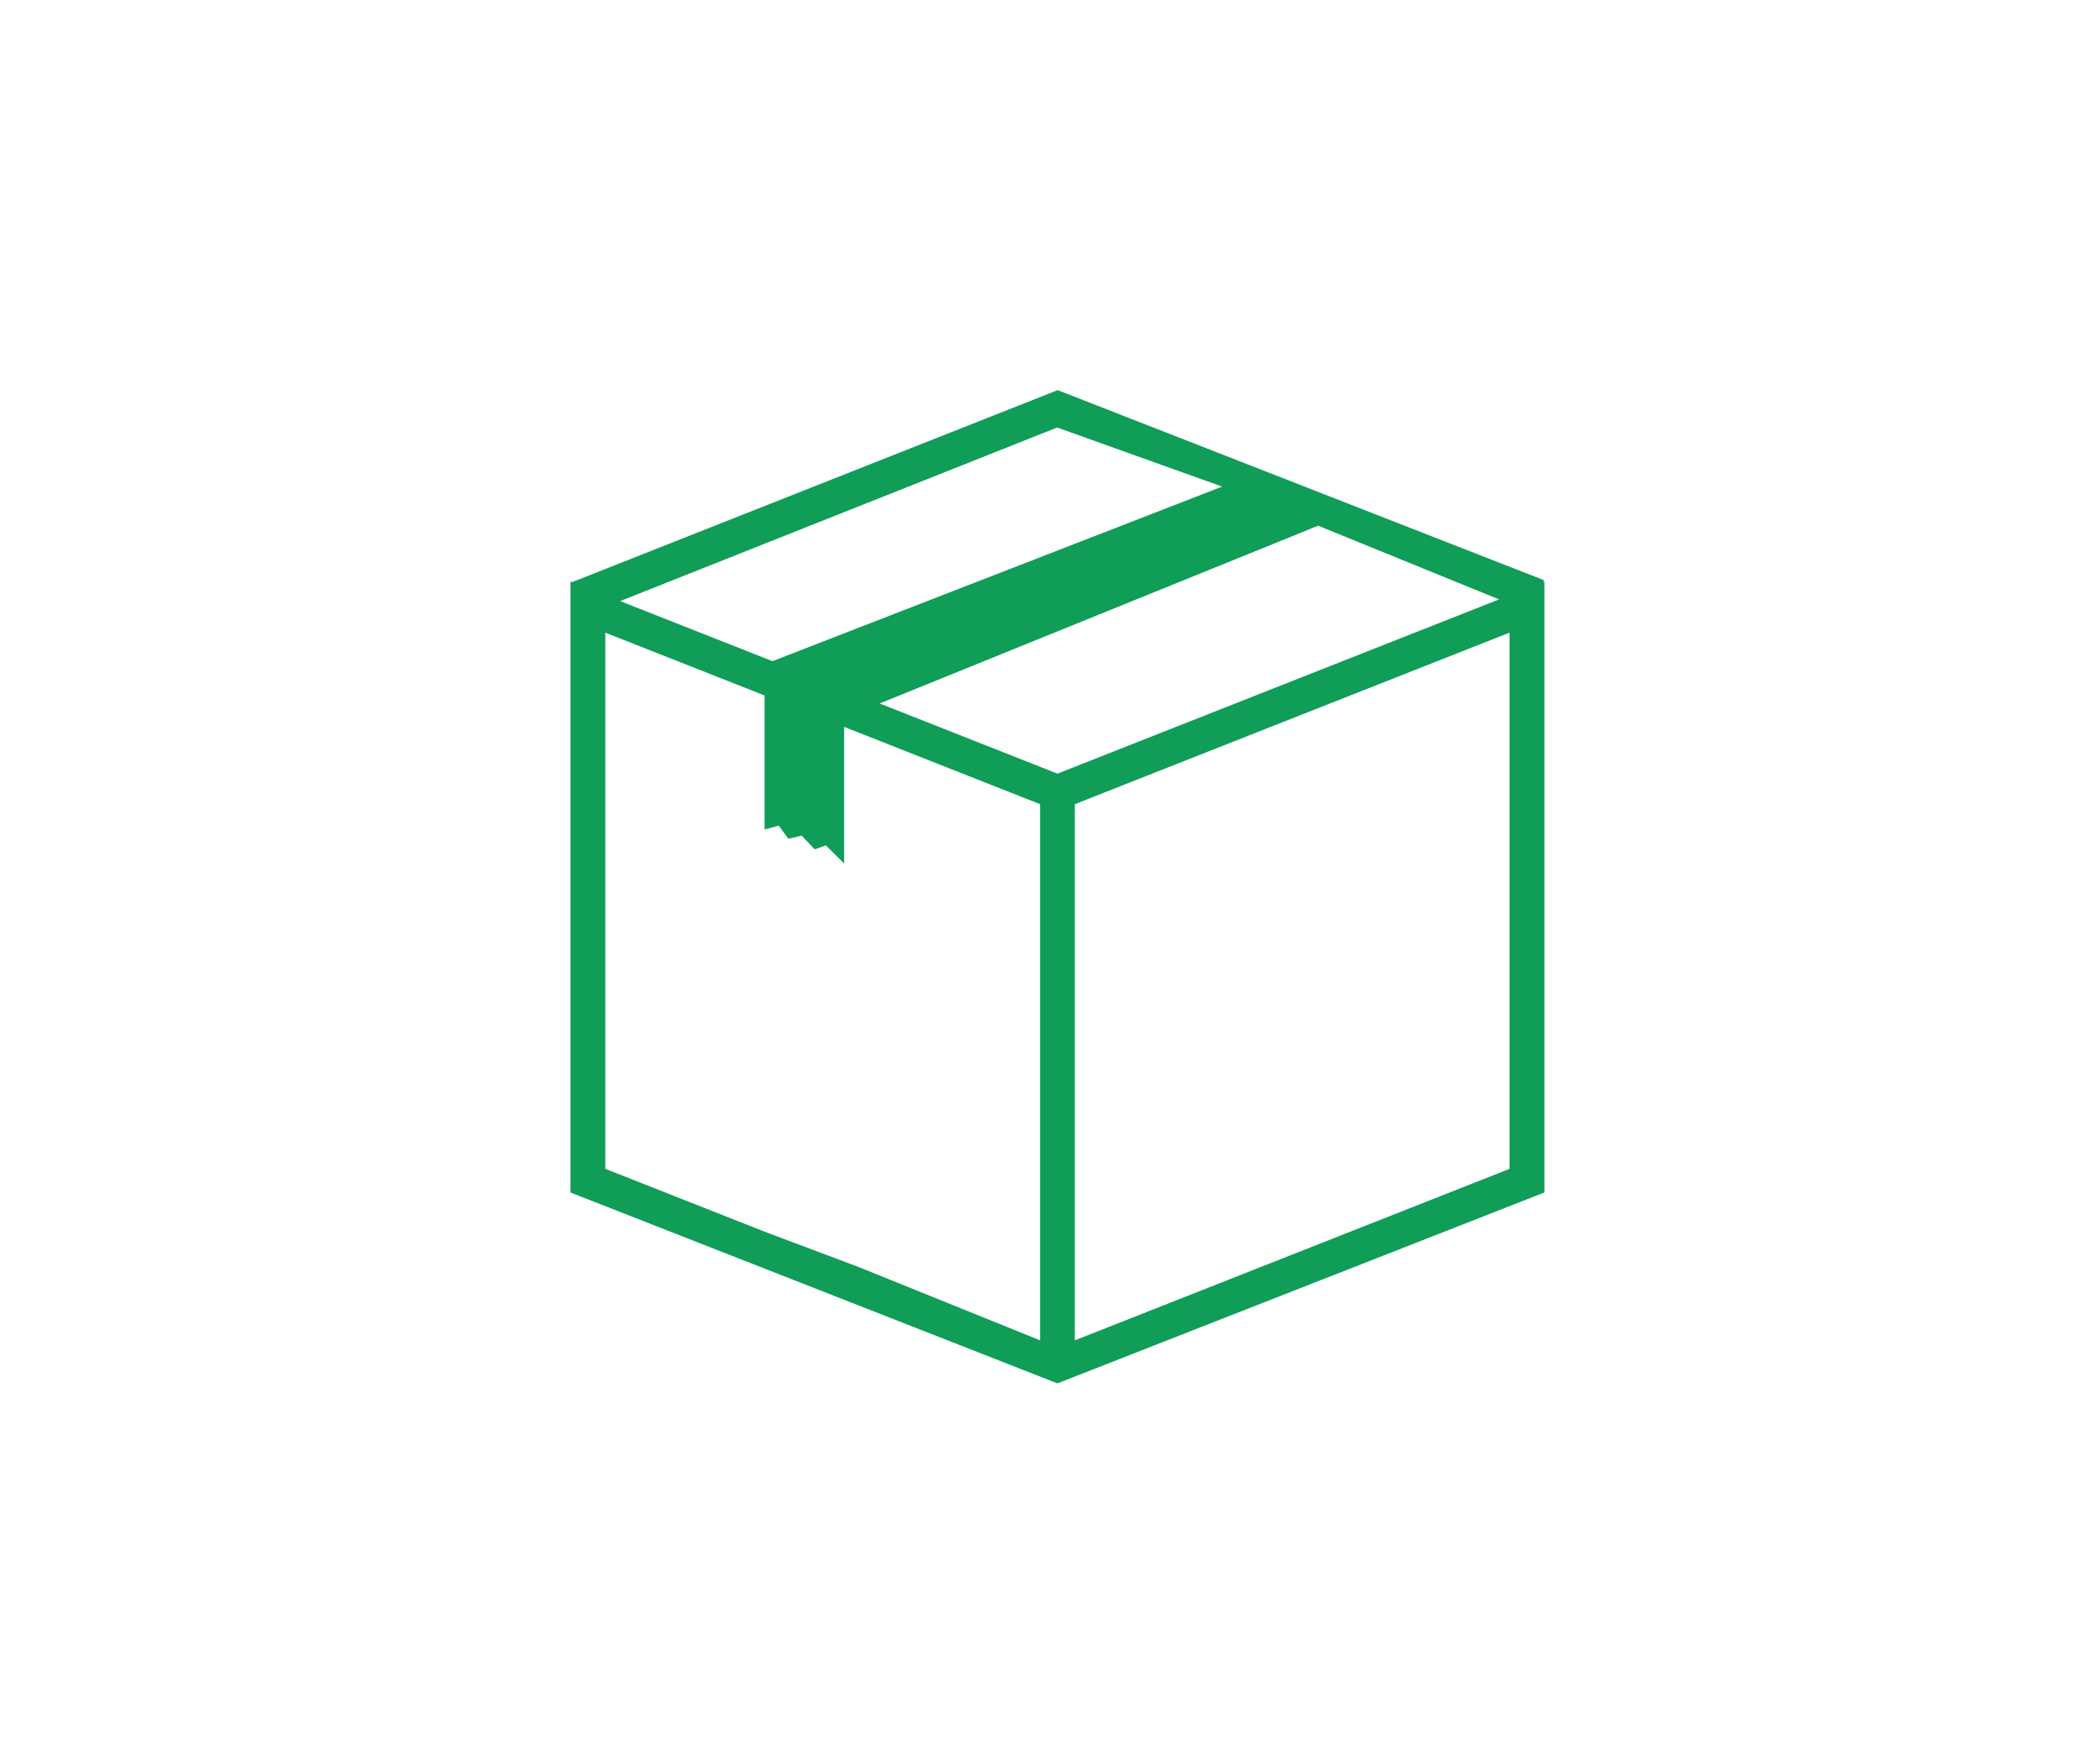<svg version="1.0" preserveAspectRatio="xMidYMid meet" height="788" viewBox="0 0 705 591" zoomAndPan="magnify" width="940" xmlns:xlink="http://www.w3.org/1999/xlink" xmlns="http://www.w3.org/2000/svg"><defs><clipPath id="c92388415c"><path clip-rule="nonzero" d="M 191.508 130.945 L 518.703 130.945 L 518.703 464.324 L 191.508 464.324 Z M 191.508 130.945"></path></clipPath></defs><g clip-path="url(#c92388415c)"><path fill-rule="nonzero" fill-opacity="1" d="M 518.109 195.324 L 518.324 194.73 L 355.07 130.945 L 192.066 195.391 L 191.523 195.176 L 191.523 195.59 L 191.508 195.605 L 191.523 195.672 L 191.523 400.262 L 354.988 464.324 L 518.473 400.246 L 518.473 195.176 Z M 354.906 143.492 L 410.293 163.324 L 259.324 221.918 L 208.199 201.754 Z M 349.172 449.879 L 287.949 425.152 L 257.223 413.617 L 203.207 392.312 L 203.207 212.348 L 256.68 233.438 L 256.68 278.43 L 261.438 277.105 L 264.66 281.52 L 269.141 280.48 L 273.488 285.074 L 277.273 283.75 L 283.387 289.816 L 283.387 243.969 L 288.148 245.852 L 349.172 269.918 Z M 355.008 259.668 L 295.305 236.117 L 442.523 176.449 L 503.25 201.191 Z M 506.805 392.312 L 360.84 449.879 L 360.84 269.918 L 506.789 212.332 L 506.789 392.312 Z M 506.805 392.312" fill="#0f9d58"></path></g></svg>